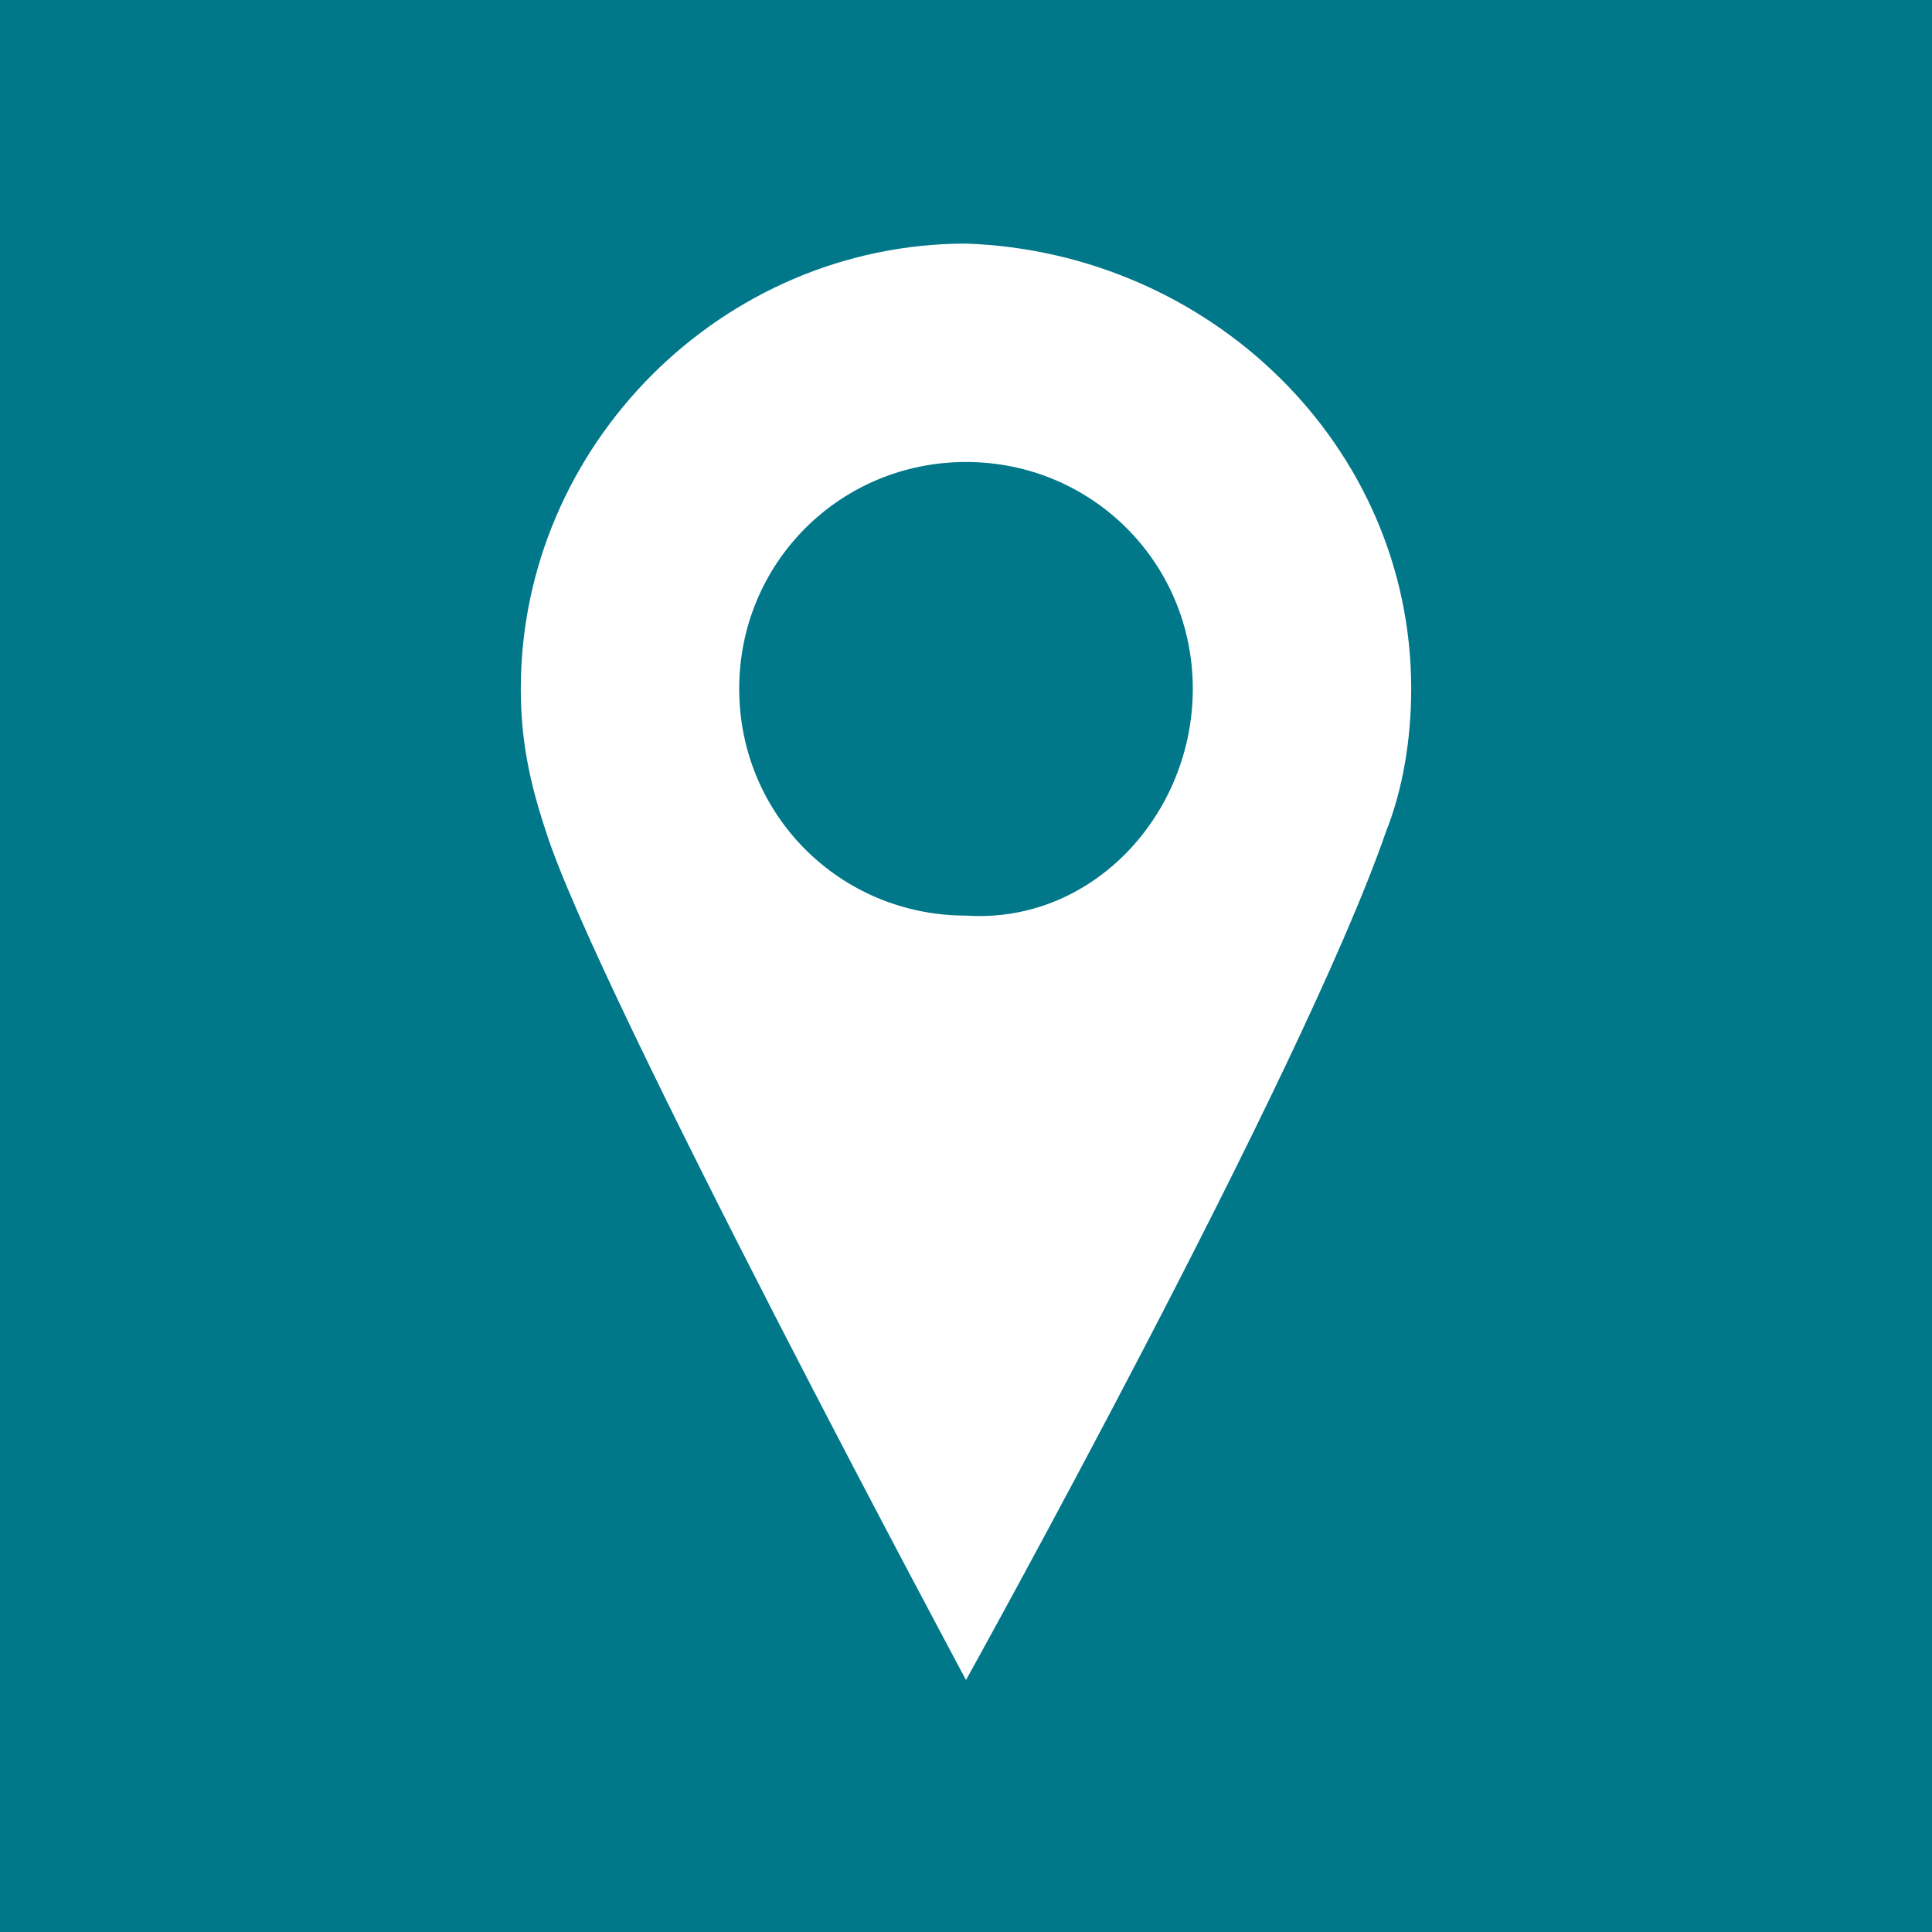 <?xml version="1.0" encoding="utf-8"?>
<!-- Generator: Adobe Illustrator 21.1.0, SVG Export Plug-In . SVG Version: 6.00 Build 0)  -->
<svg version="1.1" id="Layer_1" xmlns="http://www.w3.org/2000/svg" xmlns:xlink="http://www.w3.org/1999/xlink" x="0px" y="0px"
	 width="23px" height="23px" viewBox="0 0 23 23" style="enable-background:new 0 0 23 23;" xml:space="preserve">
<style type="text/css">
	.st0{fill:#00788A;}
	.st1{fill:#FFFFFF;}
</style>
<title>pingstreet</title>
<rect class="st0" width="23" height="23"/>
<path class="st1" d="M11.5,2.9c-2.9,0-5.3,2.4-5.3,5.3c0,0.6,0.1,1.1,0.3,1.7c0.6,1.9,5,10.1,5,10.1s4-7.2,5-10.1
	c0.2-0.5,0.3-1.1,0.3-1.7C16.8,5.3,14.4,3,11.5,2.9z M11.5,10.9c-1.5,0-2.7-1.2-2.7-2.7s1.2-2.7,2.7-2.7c1.5,0,2.7,1.2,2.7,2.7v0
	C14.2,9.7,13,11,11.5,10.9C11.5,11,11.5,11,11.5,10.9L11.5,10.9z"/>
</svg>
